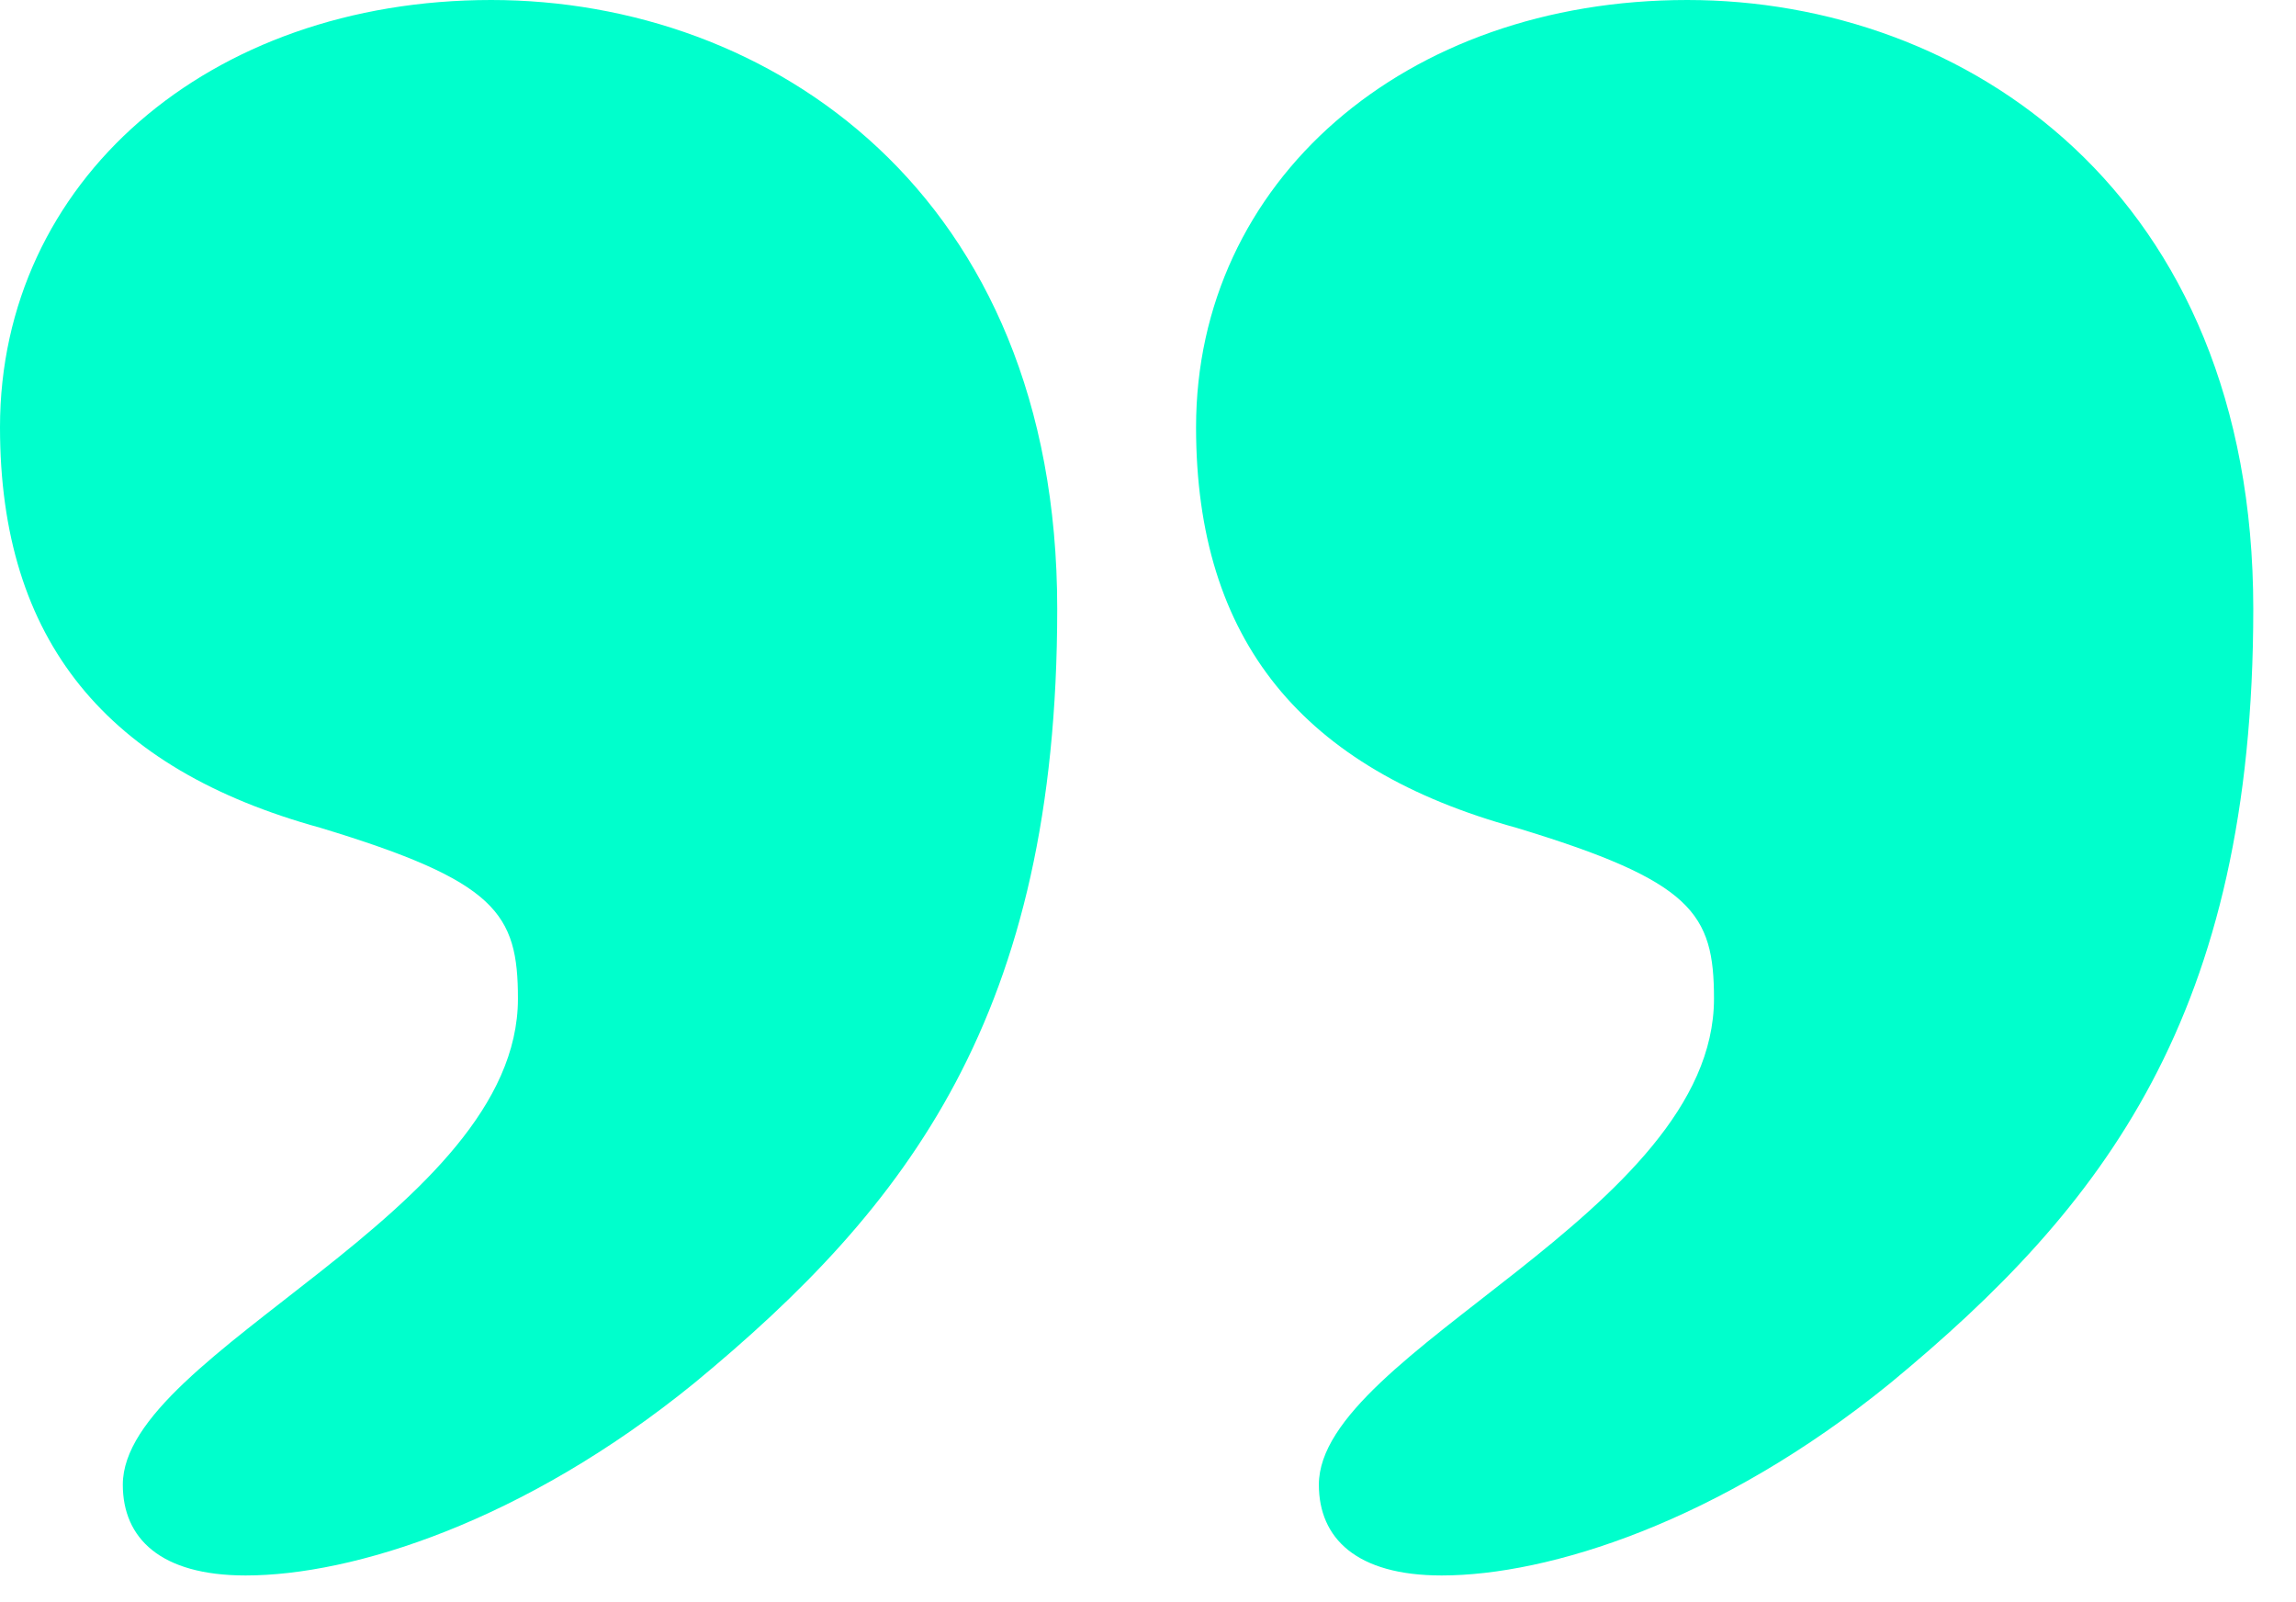 <svg width="43" height="30" viewBox="0 0 43 30" fill="none" xmlns="http://www.w3.org/2000/svg">
<path d="M19.8 11.4C19.8 3.6 14.4 0 9.2 0C3.9 0 0 3.4 0 8C0 12 2 14.4 6 15.5C9.3 16.5 9.7 17.1 9.7 18.7C9.7 22.7 2.3 25.3 2.3 27.8C2.3 28.8 3 29.5 4.6 29.5C6.6 29.5 9.8 28.5 13 25.9C17 22.6 19.8 19 19.8 11.4ZM42.2 11.4C42.2 3.6 36.8 0 31.6 0C26.3 0 22.4 3.4 22.4 8C22.4 12 24.4 14.4 28.4 15.5C31.7 16.5 32.1 17.1 32.1 18.7C32.1 22.7 24.7 25.3 24.7 27.8C24.7 28.8 25.4 29.5 27 29.5C29 29.5 32.2 28.5 35.4 25.9C39.4 22.6 42.2 19 42.2 11.4Z" fill="#00FFCC"/>
</svg>
